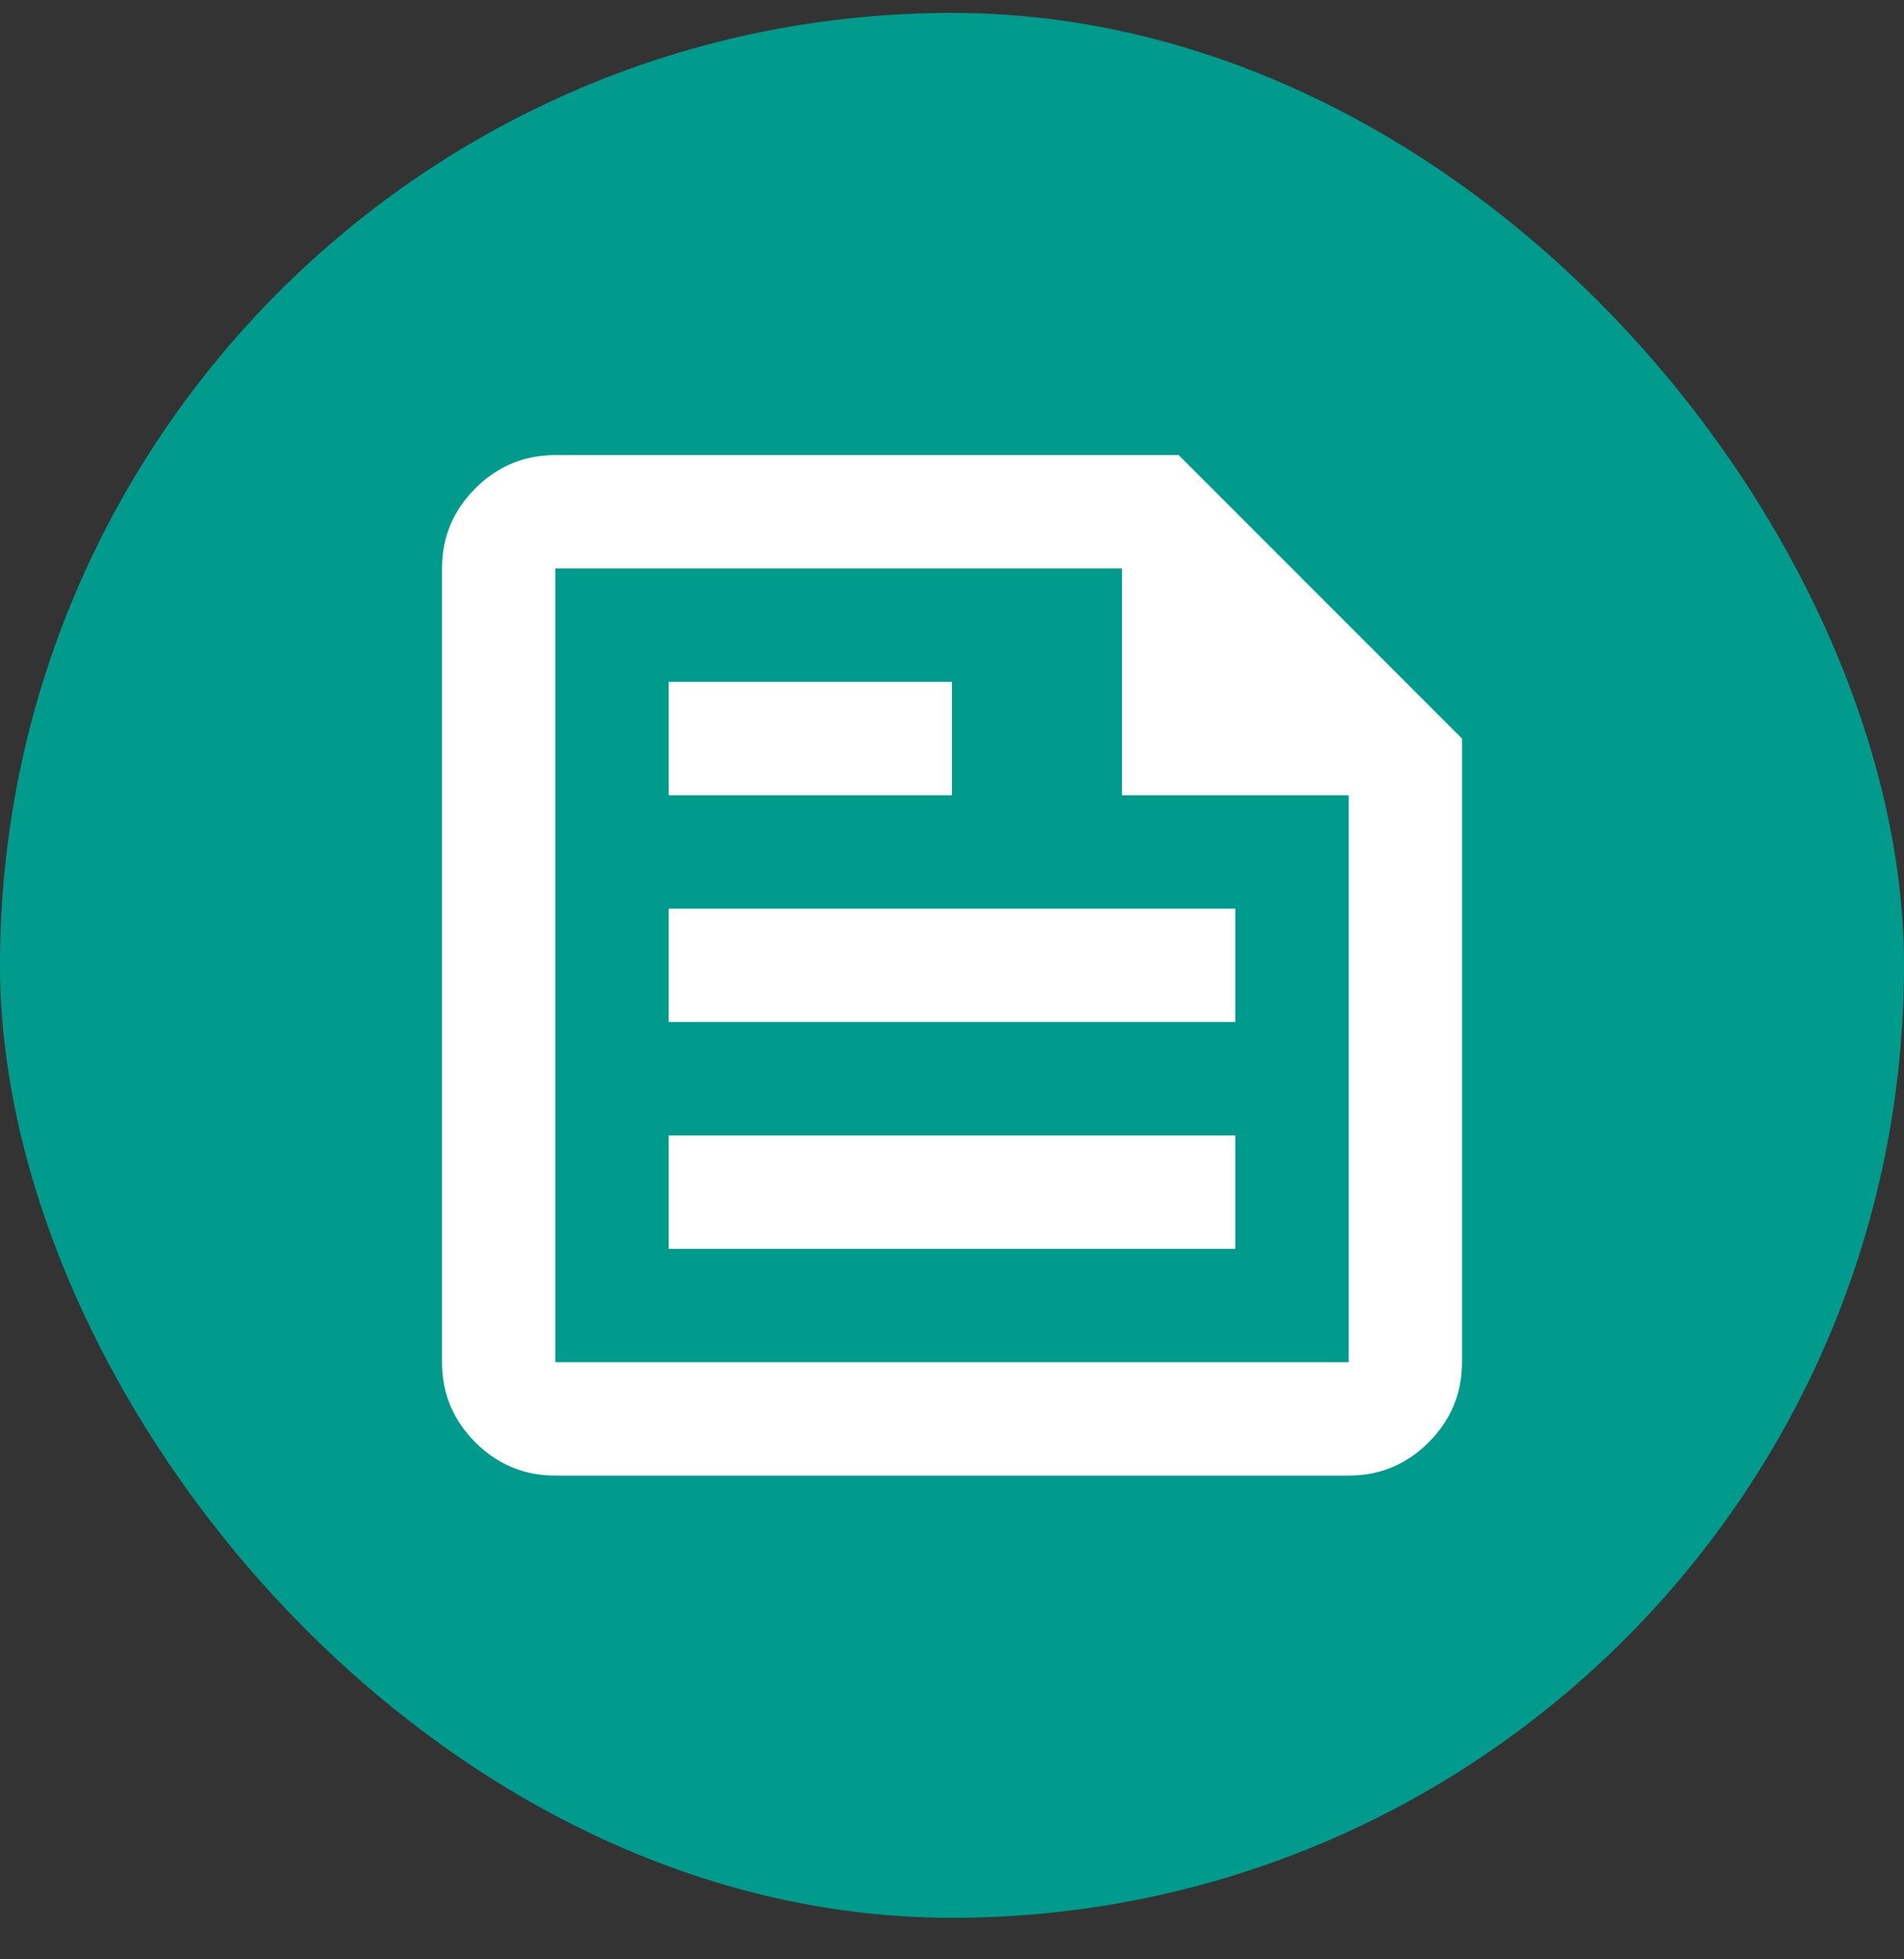 <svg xmlns="http://www.w3.org/2000/svg" width="35" height="36" viewBox="0 0 35 36" fill="none"><rect x="0" y="0" width="35" height="36" fill="#333333" stroke="none"/><rect y="0.237" width="35" height="35" rx="17.5" fill="#009B8C"></rect><path d="M10.208 27.112C9.635 27.112 9.145 26.908 8.737 26.5C8.329 26.092 8.125 25.601 8.125 25.028V10.445C8.125 9.872 8.329 9.382 8.737 8.974C9.145 8.566 9.635 8.362 10.208 8.362H21.667L26.875 13.57V25.028C26.875 25.601 26.671 26.092 26.263 26.5C25.855 26.908 25.365 27.112 24.792 27.112H10.208ZM10.208 25.028H24.792V14.612H20.625V10.445H10.208V25.028ZM12.292 22.945H22.708V20.862H12.292V22.945ZM12.292 14.612H17.5V12.528H12.292V14.612ZM12.292 18.778H22.708V16.695H12.292V18.778Z" fill="white"></path></svg>